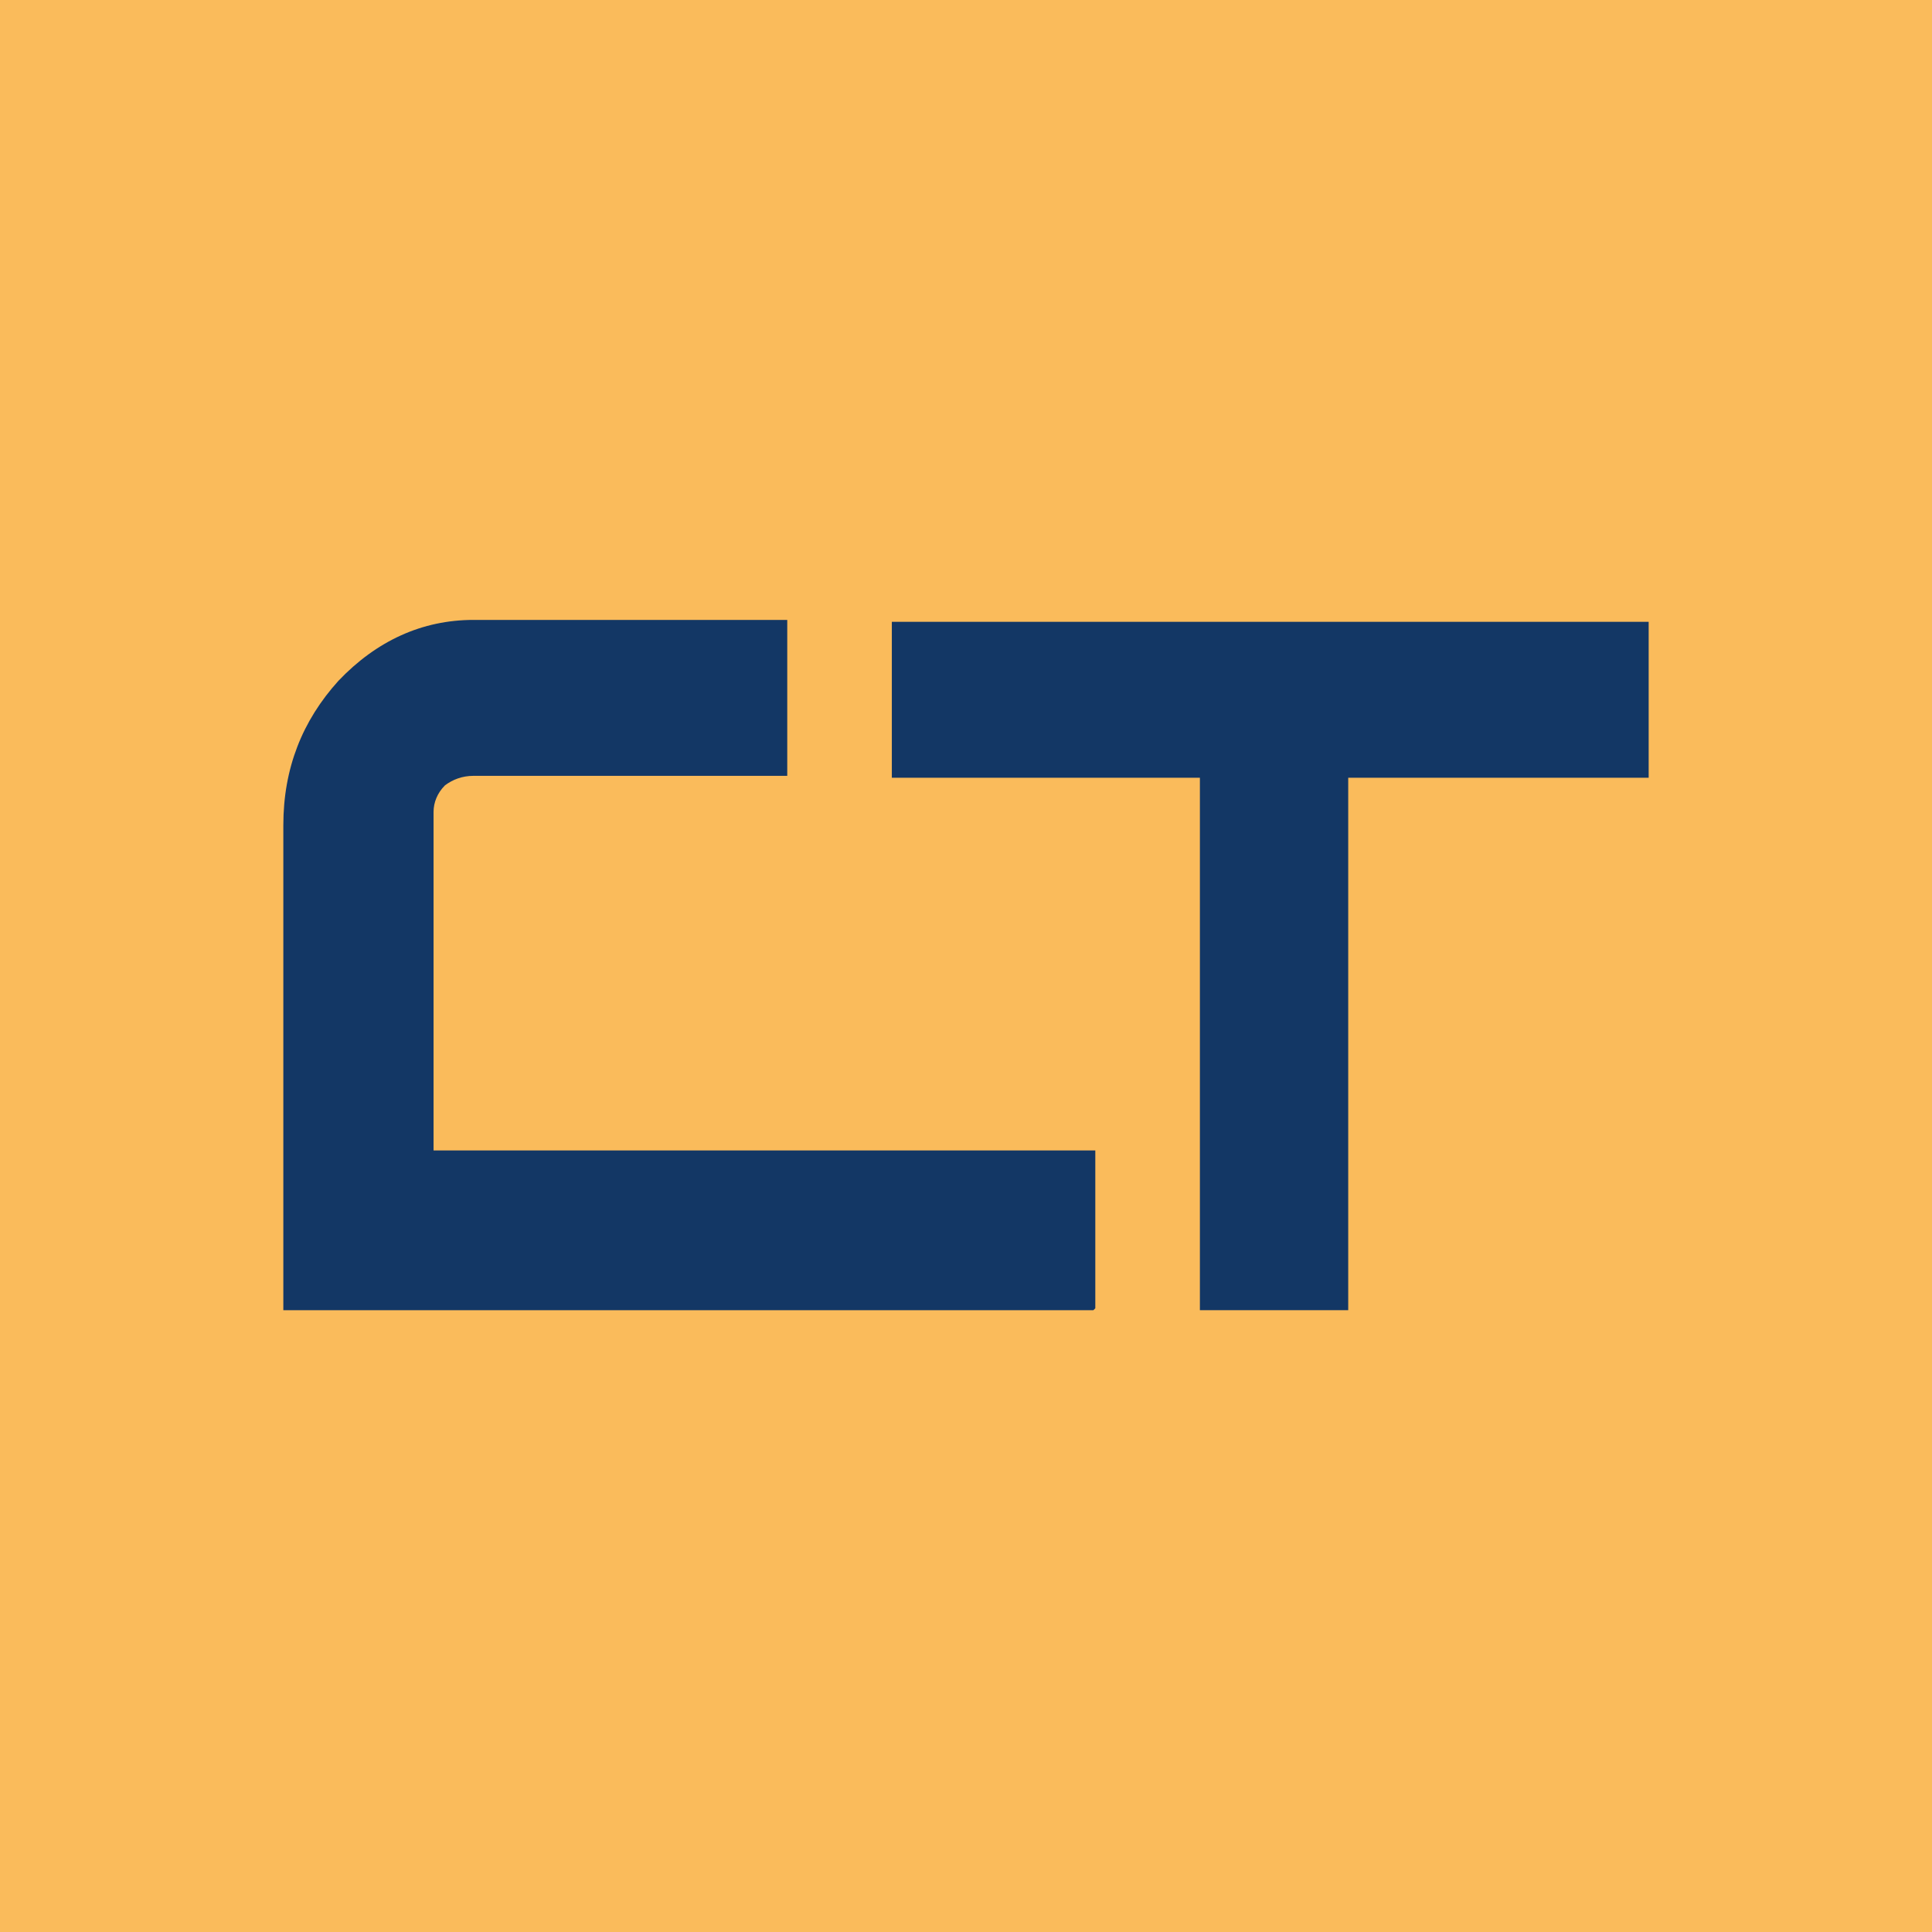 <svg viewBox="0 0 101.6 101.6" version="1.1" xmlns="http://www.w3.org/2000/svg">
  <defs>
    <style>
      .cls-1 {
        fill: #fabb5b;
      }

      .cls-2 {
        fill: #133765;
      }
    </style>
  </defs>
  
  <g>
    <g id="Capa_2">
      <g id="Pag_8">
        <rect height="101.6" width="101.6" y="0" x="0" class="cls-1"></rect>
        <g>
          <polygon points="46.9 32.7 46.9 40.9 63.1 40.9 63.1 68.9 70.9 68.9 70.9 40.9 86.7 40.9 86.7 32.7 46.9 32.7 46.9 32.7" class="cls-2"></polygon>
          <path d="M57.5,68.9H14.9v-25.5c0-3,1-5.5,2.9-7.6,2-2.1,4.4-3.2,7.1-3.2h16.5v8.2h-16.5c-.6,0-1.1.2-1.5.5-.4.4-.6.9-.6,1.4v17.8h34.8v8.3h0Z" class="cls-2"></path>
        </g>
      </g>
    </g>
  </g>
</svg>